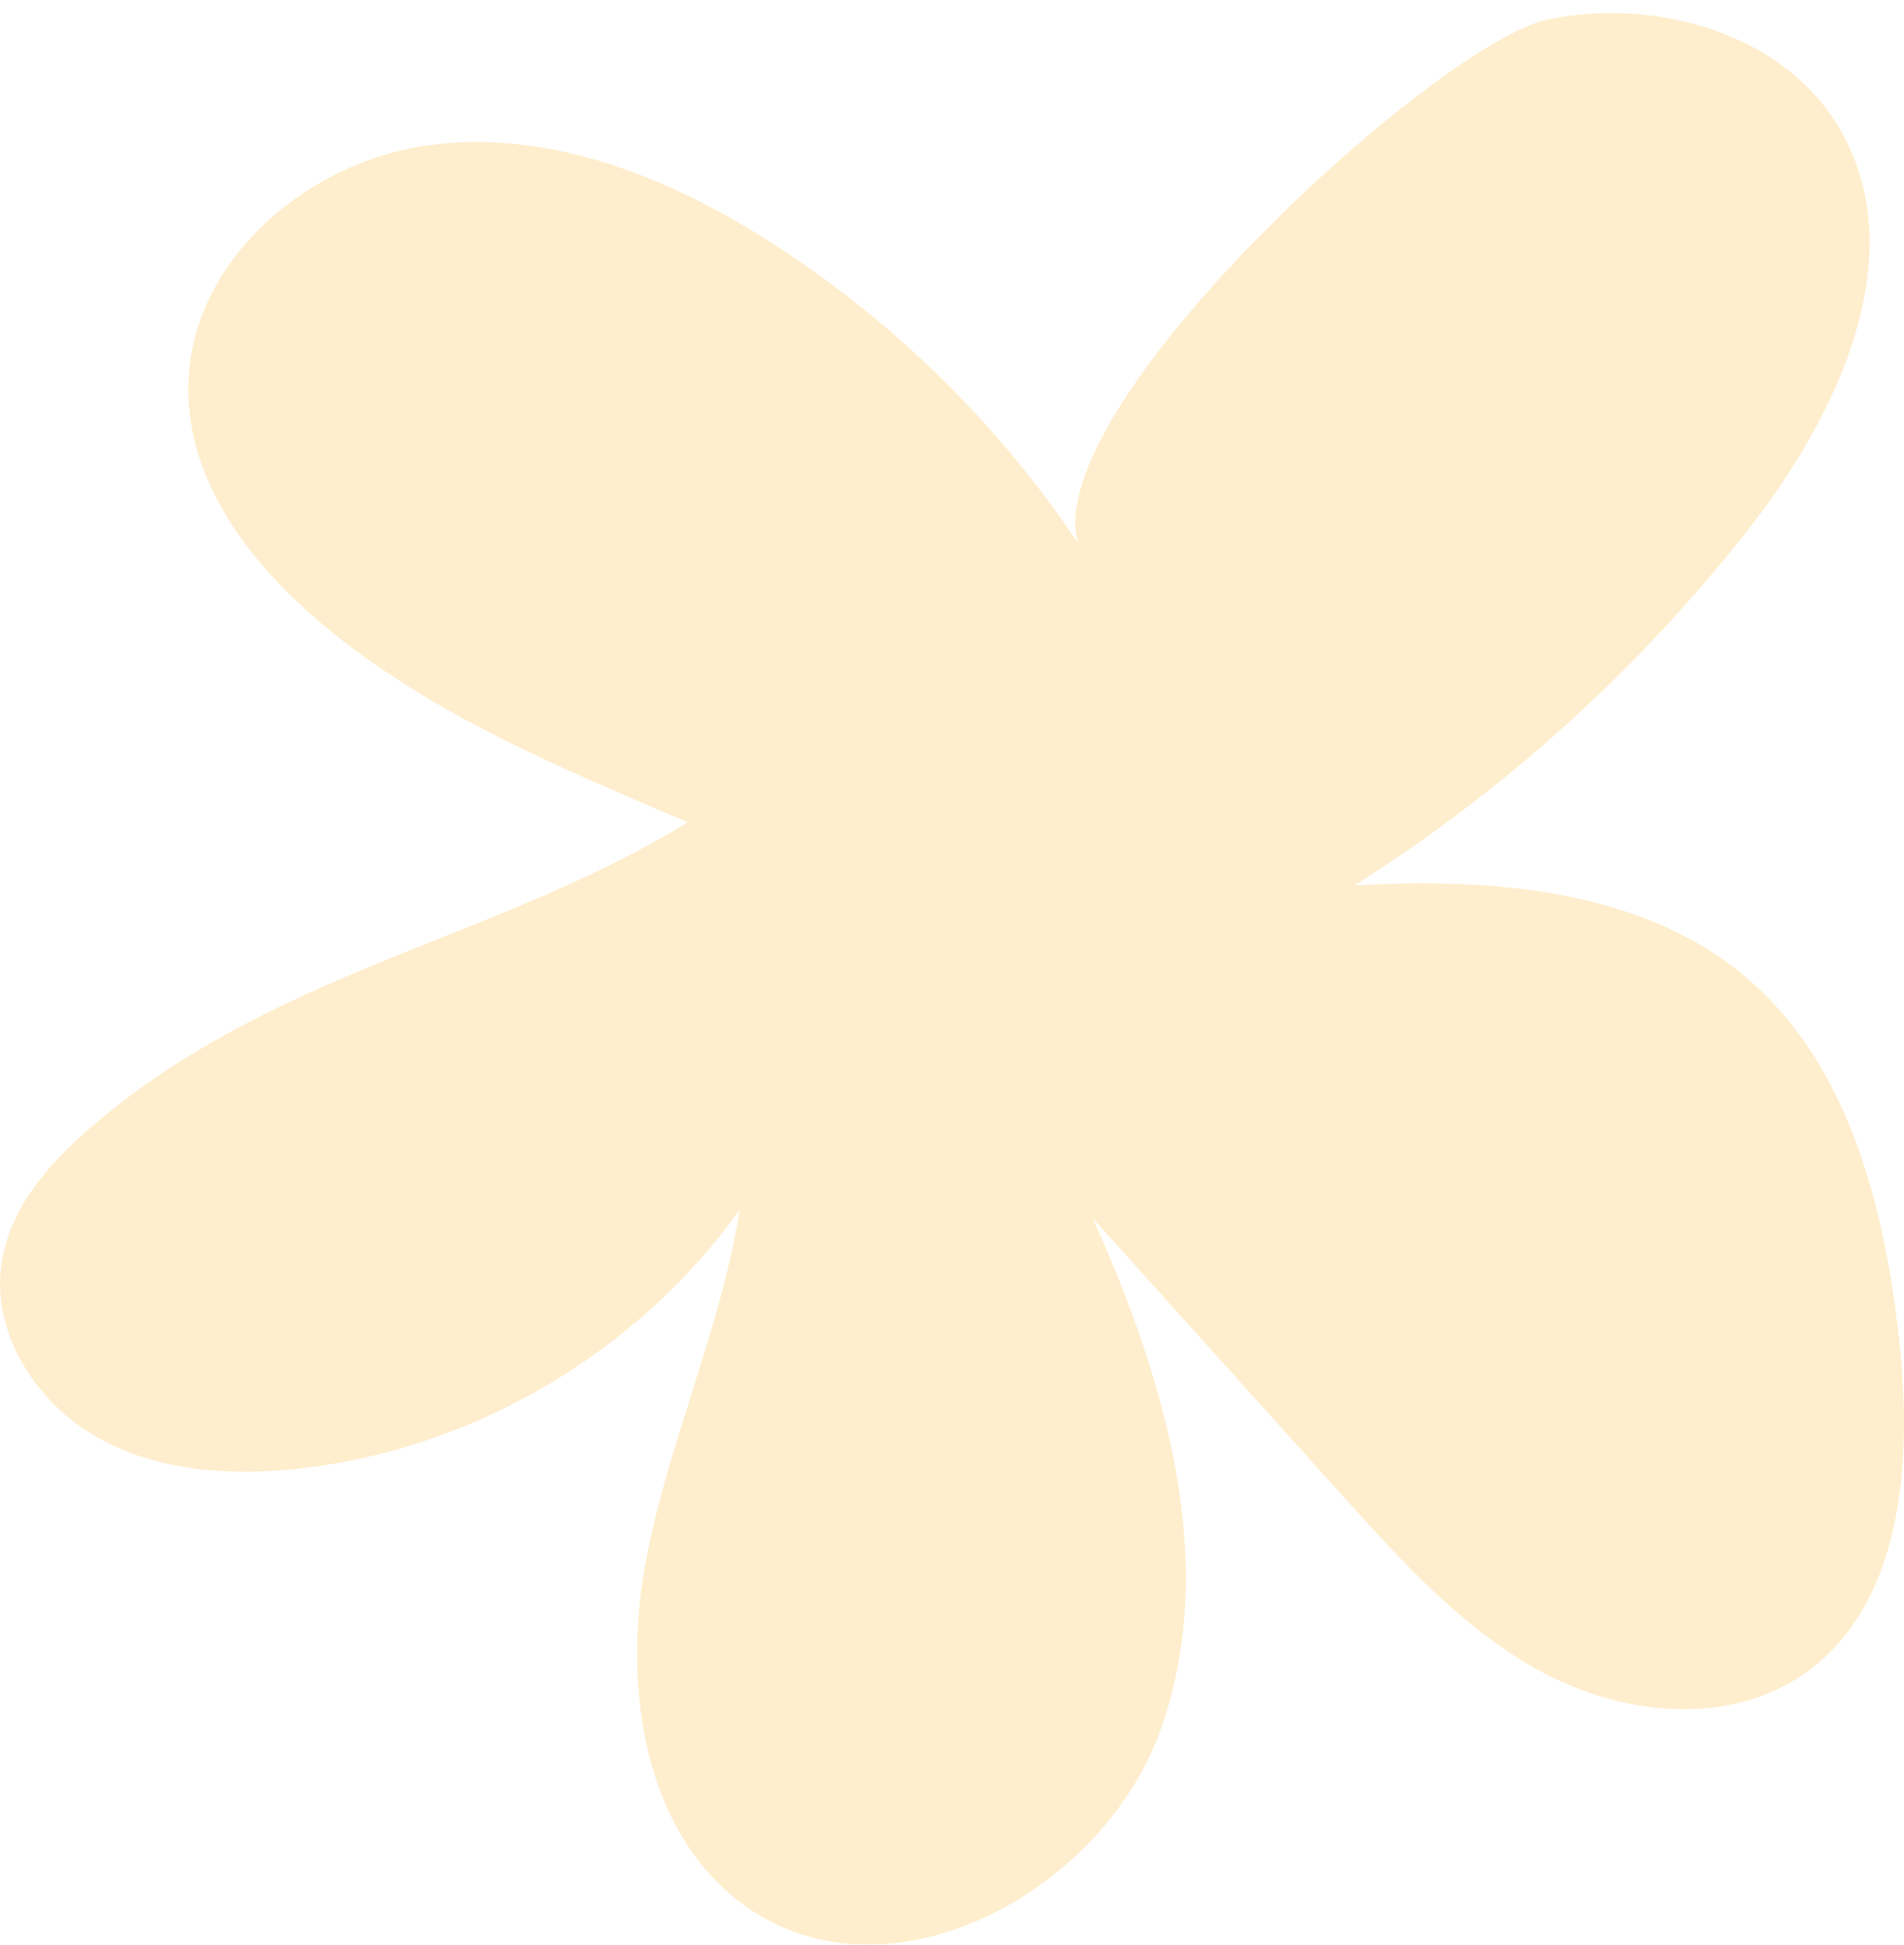 <svg width="138" height="141" viewBox="0 0 138 141" fill="none" xmlns="http://www.w3.org/2000/svg">
<path opacity="0.6" d="M26.951 48.001C20.091 43.197 13.459 36.237 13.655 27.839C13.85 18.886 22.269 11.697 31.112 10.521C39.955 9.344 48.764 12.939 56.242 17.808C64.889 23.395 72.366 30.78 78.12 39.342C75.39 29.343 104.323 3.005 112.223 1.404C120.155 -0.197 129.42 2.45 133.419 9.475C138.62 18.592 133.224 30.061 126.754 38.329C118.789 48.491 109.102 57.281 98.179 64.176C108.224 63.62 119.18 64.437 126.787 71.038C134.036 77.345 136.572 87.474 137.645 97.049C138.62 105.839 137.97 116.295 130.753 121.328C125.389 125.053 117.944 124.399 112.125 121.393C106.338 118.387 101.82 113.42 97.431 108.551C91.352 101.787 85.272 95.055 79.193 88.291C84.427 99.924 88.393 113.224 84.167 125.249C79.941 137.274 64.271 145.574 53.966 138.123C46.716 132.895 45.188 122.504 46.716 113.681C48.277 104.858 52.211 96.559 53.608 87.703C46.229 97.996 34.428 104.989 21.879 106.427C16.84 107.015 11.509 106.688 7.088 104.205C2.666 101.721 -0.617 96.689 0.098 91.657C0.748 86.952 4.487 83.325 8.193 80.384C21.099 70.123 36.606 67.77 49.837 59.601C41.938 56.203 34.103 53.001 26.951 48.001Z" fill="#FFE3AC"/>
</svg>
